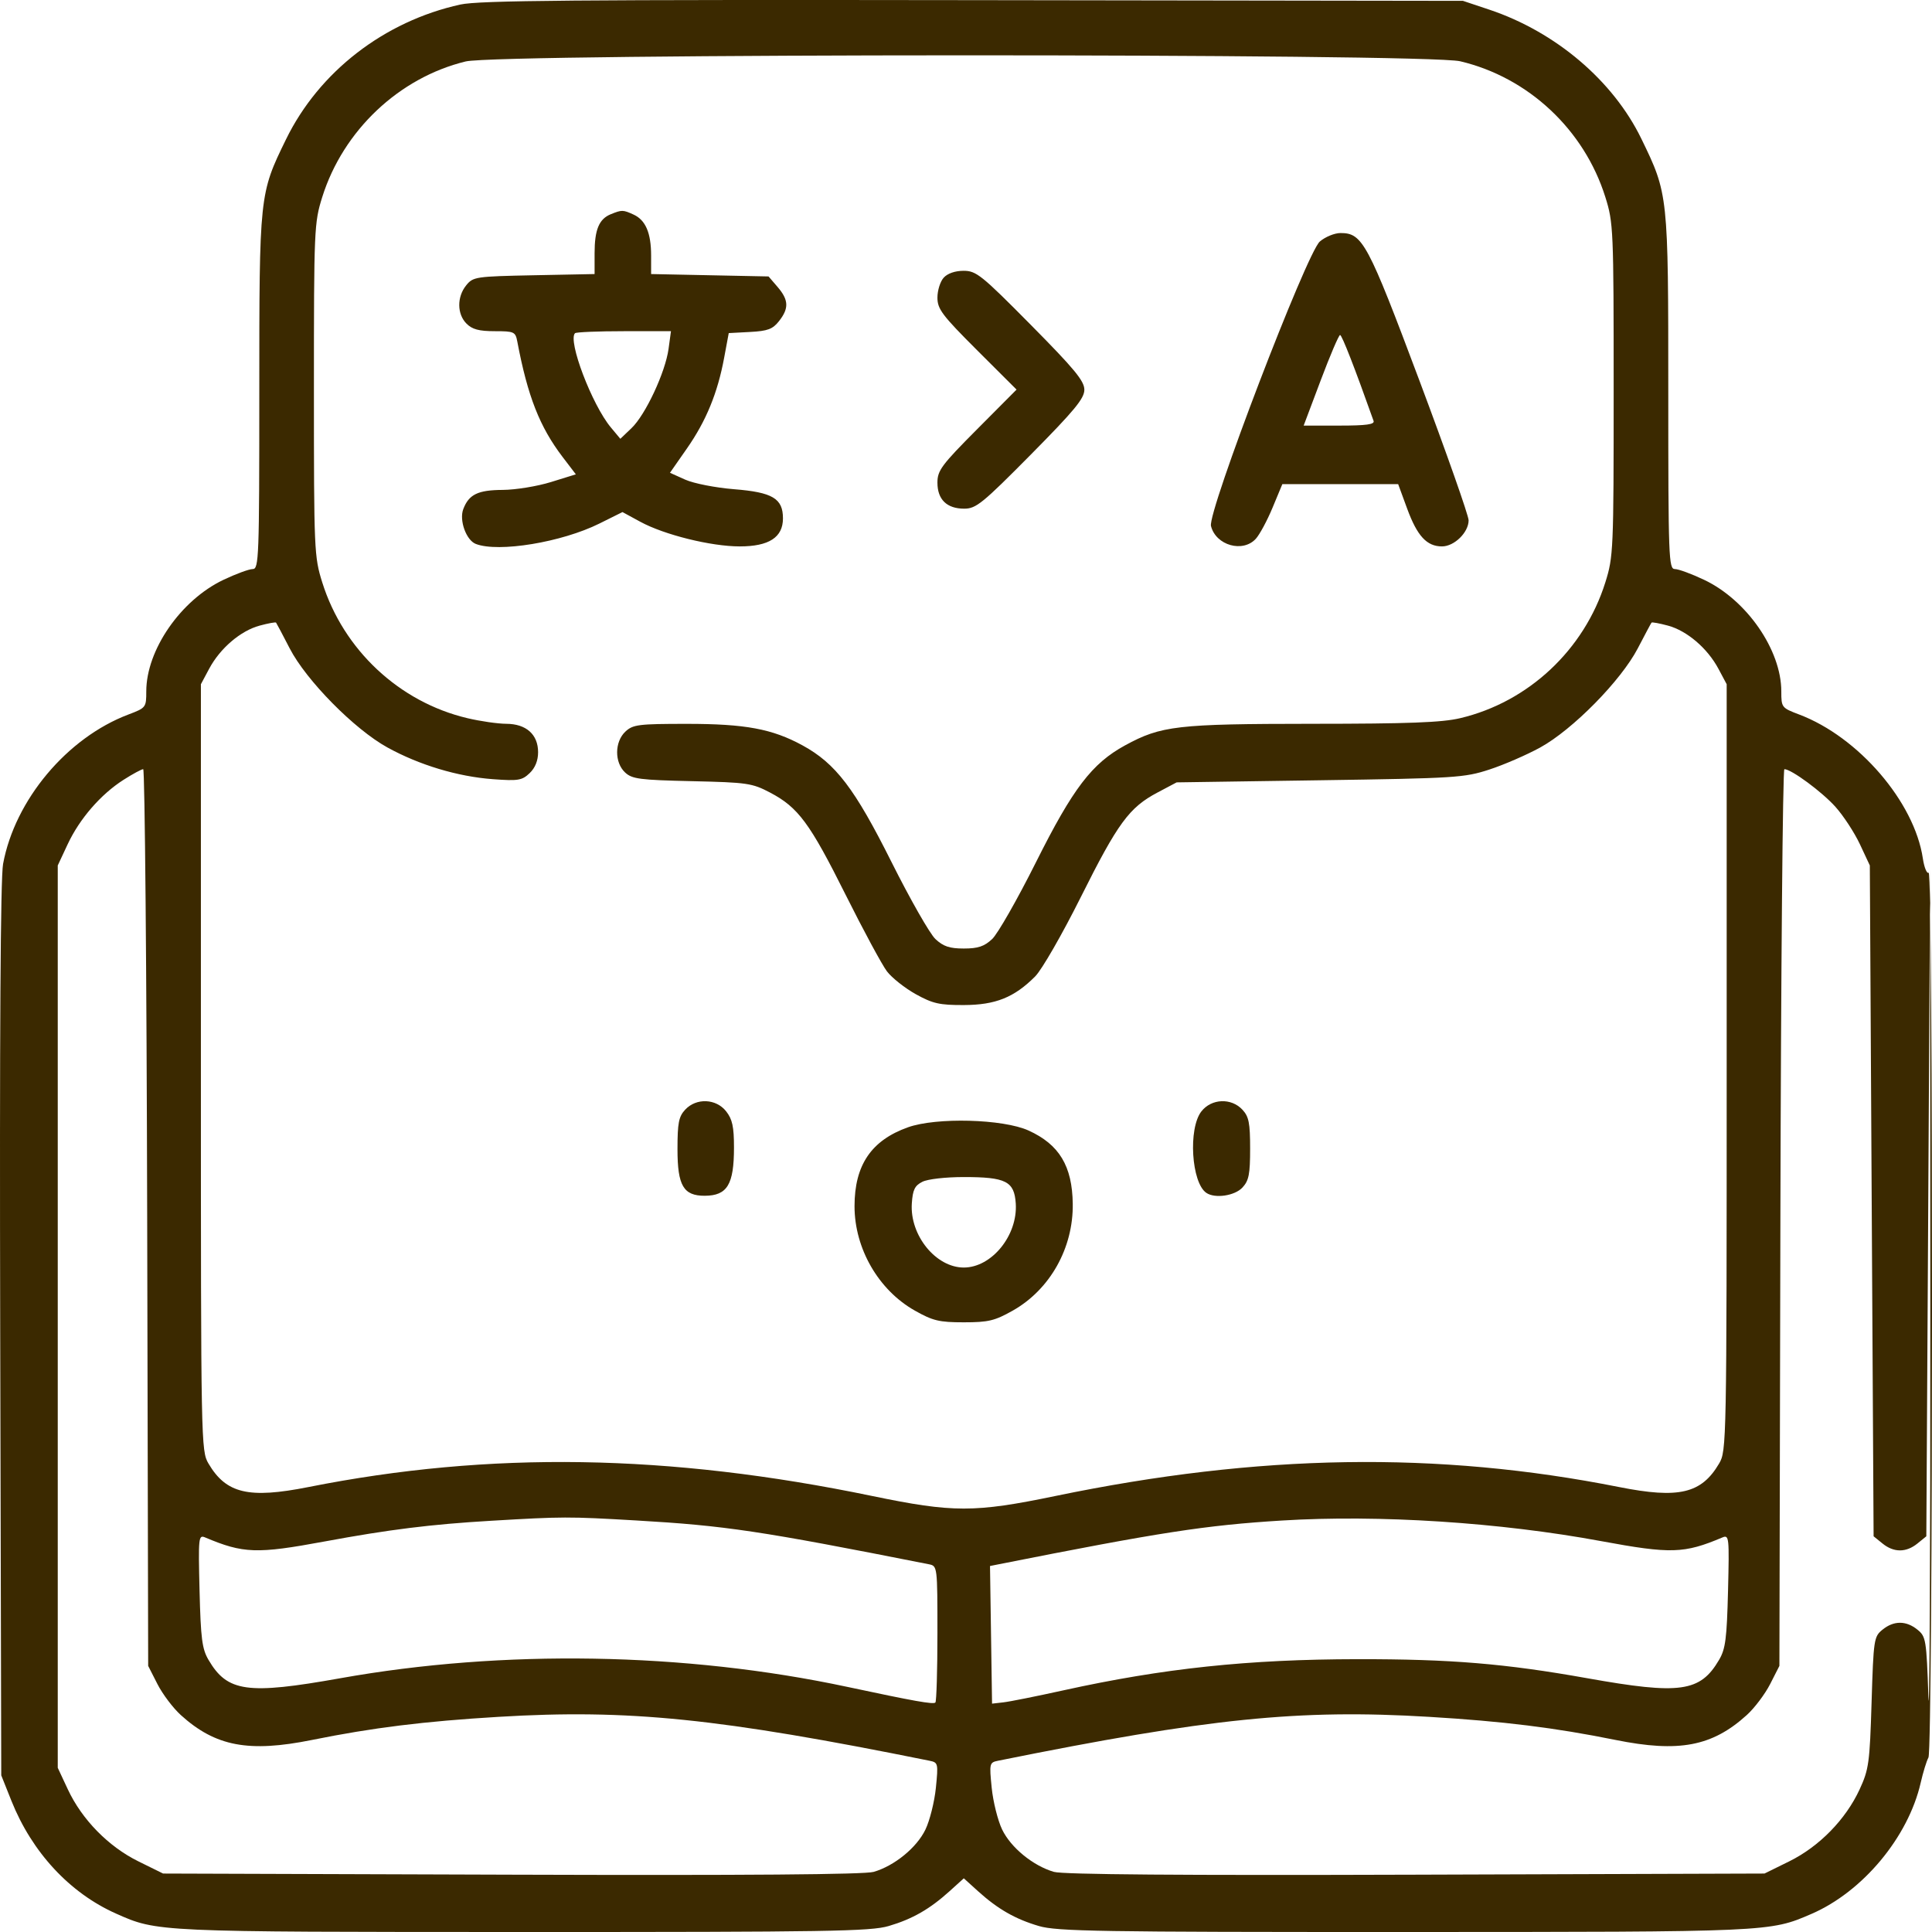 <svg xmlns="http://www.w3.org/2000/svg" fill="none" viewBox="0 0 66 66" height="66" width="66">
<path fill="#3B2900" d="M15.726 0.155C13.127 0.727 10.9 2.448 9.771 4.76C8.86 6.624 8.858 6.643 8.858 13.405C8.858 19.067 8.844 19.44 8.633 19.44C8.509 19.44 8.06 19.605 7.635 19.807C6.177 20.498 4.997 22.204 4.997 23.619C4.997 24.167 4.986 24.182 4.386 24.409C2.291 25.201 0.508 27.328 0.105 29.514C0.017 29.993 -0.016 35.372 0.007 45.443L0.043 60.649L0.391 61.521C1.094 63.278 2.383 64.668 3.964 65.371C5.376 66 5.324 65.998 17.876 66C28.29 66.002 29.742 65.978 30.359 65.796C31.168 65.558 31.762 65.218 32.442 64.603L32.925 64.166L33.407 64.603C34.088 65.218 34.681 65.558 35.49 65.796C36.107 65.978 37.559 66.002 47.973 66C60.492 65.998 60.456 65.999 61.882 65.382C63.637 64.623 65.19 62.758 65.614 60.9C65.694 60.549 65.813 60.161 65.879 60.038C66.036 59.746 66.042 29.717 65.885 29.814C65.823 29.853 65.733 29.632 65.687 29.323C65.399 27.396 63.489 25.175 61.463 24.409C60.863 24.182 60.852 24.167 60.852 23.619C60.852 22.204 59.672 20.498 58.214 19.807C57.789 19.605 57.34 19.44 57.216 19.44C57.005 19.44 56.991 19.067 56.991 13.405C56.991 6.635 56.99 6.631 56.069 4.736C55.105 2.755 53.142 1.088 50.878 0.33L49.977 0.029L33.246 0.005C19.641 -0.014 16.368 0.014 15.726 0.155ZM15.909 2.099C13.633 2.652 11.723 4.458 11.009 6.73C10.733 7.61 10.724 7.814 10.724 13.314C10.724 18.813 10.733 19.017 11.009 19.897C11.732 22.2 13.64 23.984 15.967 24.534C16.41 24.639 17.008 24.725 17.296 24.726C17.976 24.729 18.382 25.091 18.382 25.696C18.382 25.985 18.282 26.232 18.092 26.413C17.832 26.661 17.703 26.682 16.837 26.618C15.634 26.529 14.323 26.134 13.234 25.534C12.108 24.914 10.461 23.244 9.896 22.149C9.658 21.688 9.449 21.292 9.431 21.27C9.413 21.247 9.161 21.293 8.87 21.372C8.218 21.548 7.52 22.145 7.145 22.846L6.863 23.374V36.465C6.863 49.325 6.868 49.565 7.121 49.995C7.725 51.023 8.497 51.205 10.536 50.8C16.736 49.568 22.84 49.664 29.793 51.105C32.561 51.678 33.288 51.678 36.056 51.105C43.009 49.664 49.113 49.568 55.313 50.8C57.352 51.205 58.124 51.023 58.728 49.995C58.981 49.565 58.986 49.325 58.986 36.465V23.374L58.704 22.846C58.329 22.145 57.631 21.548 56.98 21.372C56.688 21.293 56.436 21.247 56.418 21.27C56.4 21.292 56.189 21.688 55.949 22.149C55.373 23.253 53.728 24.924 52.615 25.536C52.155 25.788 51.373 26.128 50.878 26.289C50.024 26.568 49.72 26.587 45.086 26.655L40.196 26.727L39.541 27.074C38.575 27.585 38.186 28.116 36.919 30.652C36.284 31.922 35.59 33.129 35.363 33.356C34.647 34.075 34.008 34.331 32.925 34.334C32.096 34.337 31.863 34.284 31.283 33.962C30.911 33.755 30.469 33.405 30.3 33.184C30.132 32.962 29.496 31.785 28.889 30.569C27.663 28.114 27.268 27.581 26.308 27.076C25.694 26.753 25.527 26.729 23.639 26.686C21.855 26.646 21.593 26.612 21.354 26.389C20.987 26.047 20.993 25.339 21.366 24.991C21.622 24.752 21.814 24.728 23.462 24.728C25.463 24.728 26.38 24.899 27.415 25.463C28.547 26.081 29.196 26.932 30.456 29.45C31.091 30.719 31.766 31.903 31.956 32.08C32.226 32.332 32.438 32.403 32.925 32.403C33.411 32.403 33.623 32.332 33.893 32.08C34.083 31.903 34.758 30.719 35.393 29.45C36.653 26.932 37.302 26.081 38.434 25.463C39.668 24.791 40.205 24.729 44.824 24.726C48.118 24.725 49.258 24.682 49.882 24.534C52.209 23.984 54.117 22.2 54.84 19.897C55.116 19.017 55.125 18.813 55.125 13.314C55.125 7.814 55.116 7.61 54.84 6.73C54.117 4.427 52.209 2.643 49.882 2.093C48.717 1.818 17.043 1.824 15.909 2.099ZM20.868 7.317C20.464 7.48 20.312 7.845 20.312 8.653V9.362L18.241 9.403C16.244 9.443 16.162 9.455 15.925 9.749C15.606 10.143 15.611 10.731 15.937 11.056C16.131 11.252 16.366 11.314 16.899 11.314C17.567 11.314 17.608 11.334 17.672 11.669C18.026 13.539 18.435 14.581 19.221 15.613L19.672 16.204L18.82 16.468C18.352 16.613 17.613 16.733 17.178 16.736C16.325 16.74 16.017 16.89 15.826 17.393C15.681 17.775 15.927 18.456 16.255 18.582C17.032 18.881 19.189 18.525 20.475 17.886L21.265 17.493L21.873 17.824C22.689 18.269 24.29 18.666 25.27 18.666C26.27 18.666 26.747 18.357 26.747 17.709C26.747 17.028 26.393 16.817 25.073 16.712C24.442 16.661 23.701 16.516 23.41 16.386L22.887 16.151L23.464 15.324C24.123 14.38 24.515 13.426 24.739 12.217L24.895 11.379L25.624 11.34C26.229 11.308 26.396 11.245 26.614 10.968C26.956 10.532 26.944 10.248 26.566 9.806L26.255 9.444L24.249 9.403L22.243 9.362V8.732C22.243 7.958 22.055 7.518 21.643 7.33C21.282 7.165 21.245 7.165 20.868 7.317ZM45.087 8.251C44.634 8.644 41.249 17.49 41.369 17.969C41.535 18.633 42.46 18.894 42.903 18.403C43.033 18.259 43.291 17.78 43.474 17.339L43.807 16.538H45.785H47.763L48.071 17.377C48.414 18.311 48.741 18.666 49.261 18.666C49.681 18.666 50.17 18.187 50.17 17.775C50.17 17.613 49.415 15.47 48.493 13.011C46.722 8.289 46.546 7.961 45.794 7.961C45.59 7.961 45.272 8.092 45.087 8.251ZM32.237 9.487C32.12 9.616 32.024 9.922 32.024 10.166C32.024 10.558 32.182 10.768 33.375 11.96L34.727 13.309L33.375 14.668C32.163 15.886 32.024 16.074 32.024 16.488C32.024 17.065 32.345 17.377 32.94 17.377C33.344 17.377 33.562 17.199 35.215 15.529C36.706 14.021 37.043 13.613 37.043 13.314C37.043 13.014 36.706 12.606 35.215 11.099C33.529 9.395 33.35 9.251 32.918 9.251C32.628 9.251 32.369 9.34 32.237 9.487ZM19.643 11.383C19.389 11.637 20.224 13.831 20.869 14.603L21.192 14.99L21.574 14.625C22.052 14.169 22.729 12.719 22.839 11.918L22.921 11.314H21.317C20.434 11.314 19.681 11.345 19.643 11.383ZM45.118 12.991L44.535 14.539H45.758C46.68 14.539 46.966 14.499 46.923 14.378C46.283 12.575 45.843 11.445 45.779 11.444C45.736 11.444 45.438 12.14 45.118 12.991ZM4.218 26.641C3.44 27.138 2.72 27.969 2.312 28.84L1.973 29.565V44.978V60.391L2.318 61.129C2.799 62.158 3.703 63.081 4.724 63.585L5.571 64.003L17.478 64.042C25.49 64.068 29.537 64.037 29.847 63.946C30.559 63.738 31.318 63.117 31.615 62.499C31.763 62.191 31.923 61.55 31.971 61.075C32.055 60.237 32.048 60.209 31.751 60.149C24.564 58.697 21.476 58.382 17.03 58.65C14.494 58.802 12.732 59.02 10.66 59.439C8.496 59.876 7.36 59.66 6.178 58.59C5.913 58.351 5.554 57.874 5.379 57.532L5.062 56.909L5.028 41.592C5.009 33.169 4.948 26.276 4.892 26.276C4.836 26.276 4.533 26.44 4.218 26.641ZM60.821 41.592L60.787 56.909L60.47 57.532C60.295 57.874 59.936 58.351 59.671 58.59C58.489 59.66 57.353 59.876 55.189 59.439C53.117 59.02 51.355 58.802 48.819 58.65C44.373 58.382 41.285 58.697 34.098 60.149C33.801 60.209 33.794 60.237 33.878 61.075C33.926 61.55 34.086 62.191 34.234 62.499C34.531 63.117 35.29 63.738 36.002 63.946C36.313 64.037 40.359 64.068 48.371 64.042L60.278 64.003L61.126 63.585C62.149 63.08 63.053 62.155 63.527 61.129C63.842 60.447 63.873 60.224 63.936 58.155C64.002 55.999 64.016 55.909 64.309 55.672C64.695 55.358 65.116 55.358 65.503 55.672C65.793 55.907 65.81 56.011 65.877 57.961C65.916 59.085 65.946 53.184 65.943 44.849L65.938 29.694L65.872 41.088L65.806 52.482L65.503 52.728C65.116 53.042 64.695 53.042 64.309 52.728L64.005 52.482L63.94 41.023L63.876 29.565L63.537 28.84C63.35 28.442 62.974 27.866 62.7 27.561C62.24 27.048 61.193 26.276 60.957 26.276C60.901 26.276 60.84 33.169 60.821 41.592ZM23.406 37.909C23.186 38.146 23.144 38.362 23.144 39.263C23.144 40.504 23.349 40.852 24.077 40.849C24.845 40.845 25.074 40.466 25.074 39.2C25.074 38.491 25.019 38.236 24.807 37.966C24.463 37.527 23.786 37.499 23.406 37.909ZM41.042 37.966C40.585 38.548 40.699 40.408 41.213 40.752C41.509 40.951 42.181 40.85 42.443 40.569C42.663 40.332 42.706 40.115 42.706 39.239C42.706 38.362 42.663 38.145 42.443 37.909C42.063 37.499 41.386 37.527 41.042 37.966ZM31.018 38.51C29.765 38.956 29.192 39.801 29.192 41.206C29.192 42.653 30.012 44.072 31.252 44.772C31.868 45.12 32.083 45.172 32.925 45.172C33.766 45.172 33.981 45.12 34.598 44.772C35.87 44.053 36.667 42.635 36.647 41.126C36.63 39.833 36.186 39.097 35.136 38.62C34.267 38.225 31.988 38.164 31.018 38.51ZM31.509 40.372C31.249 40.503 31.18 40.645 31.149 41.113C31.078 42.201 31.97 43.301 32.925 43.301C33.879 43.301 34.771 42.201 34.7 41.113C34.65 40.355 34.365 40.21 32.925 40.21C32.301 40.21 31.692 40.279 31.509 40.372ZM16.773 51.952C14.721 52.073 13.297 52.25 11.082 52.66C8.772 53.088 8.313 53.072 7.01 52.522C6.781 52.425 6.772 52.508 6.817 54.342C6.858 55.975 6.903 56.33 7.122 56.702C7.767 57.803 8.449 57.898 11.625 57.331C17.186 56.338 23.4 56.444 28.935 57.624C31.243 58.117 31.884 58.231 31.954 58.161C31.992 58.123 32.024 57.057 32.024 55.793C32.024 53.514 32.022 53.495 31.734 53.438C25.944 52.292 24.788 52.119 21.732 51.941C19.409 51.806 19.228 51.807 16.773 51.952ZM43.799 51.943C41.174 52.105 39.637 52.343 34.112 53.439L33.82 53.497L33.855 55.848L33.89 58.199L34.276 58.155C34.488 58.132 35.415 57.946 36.335 57.743C39.743 56.992 42.638 56.685 46.373 56.68C49.562 56.676 51.417 56.83 54.224 57.331C57.4 57.898 58.082 57.803 58.727 56.702C58.946 56.33 58.991 55.975 59.032 54.342C59.077 52.508 59.068 52.425 58.839 52.522C57.53 53.075 57.08 53.088 54.702 52.648C51.24 52.006 47.103 51.739 43.799 51.943Z" clip-rule="evenodd" fill-rule="evenodd"></path>
</svg>
